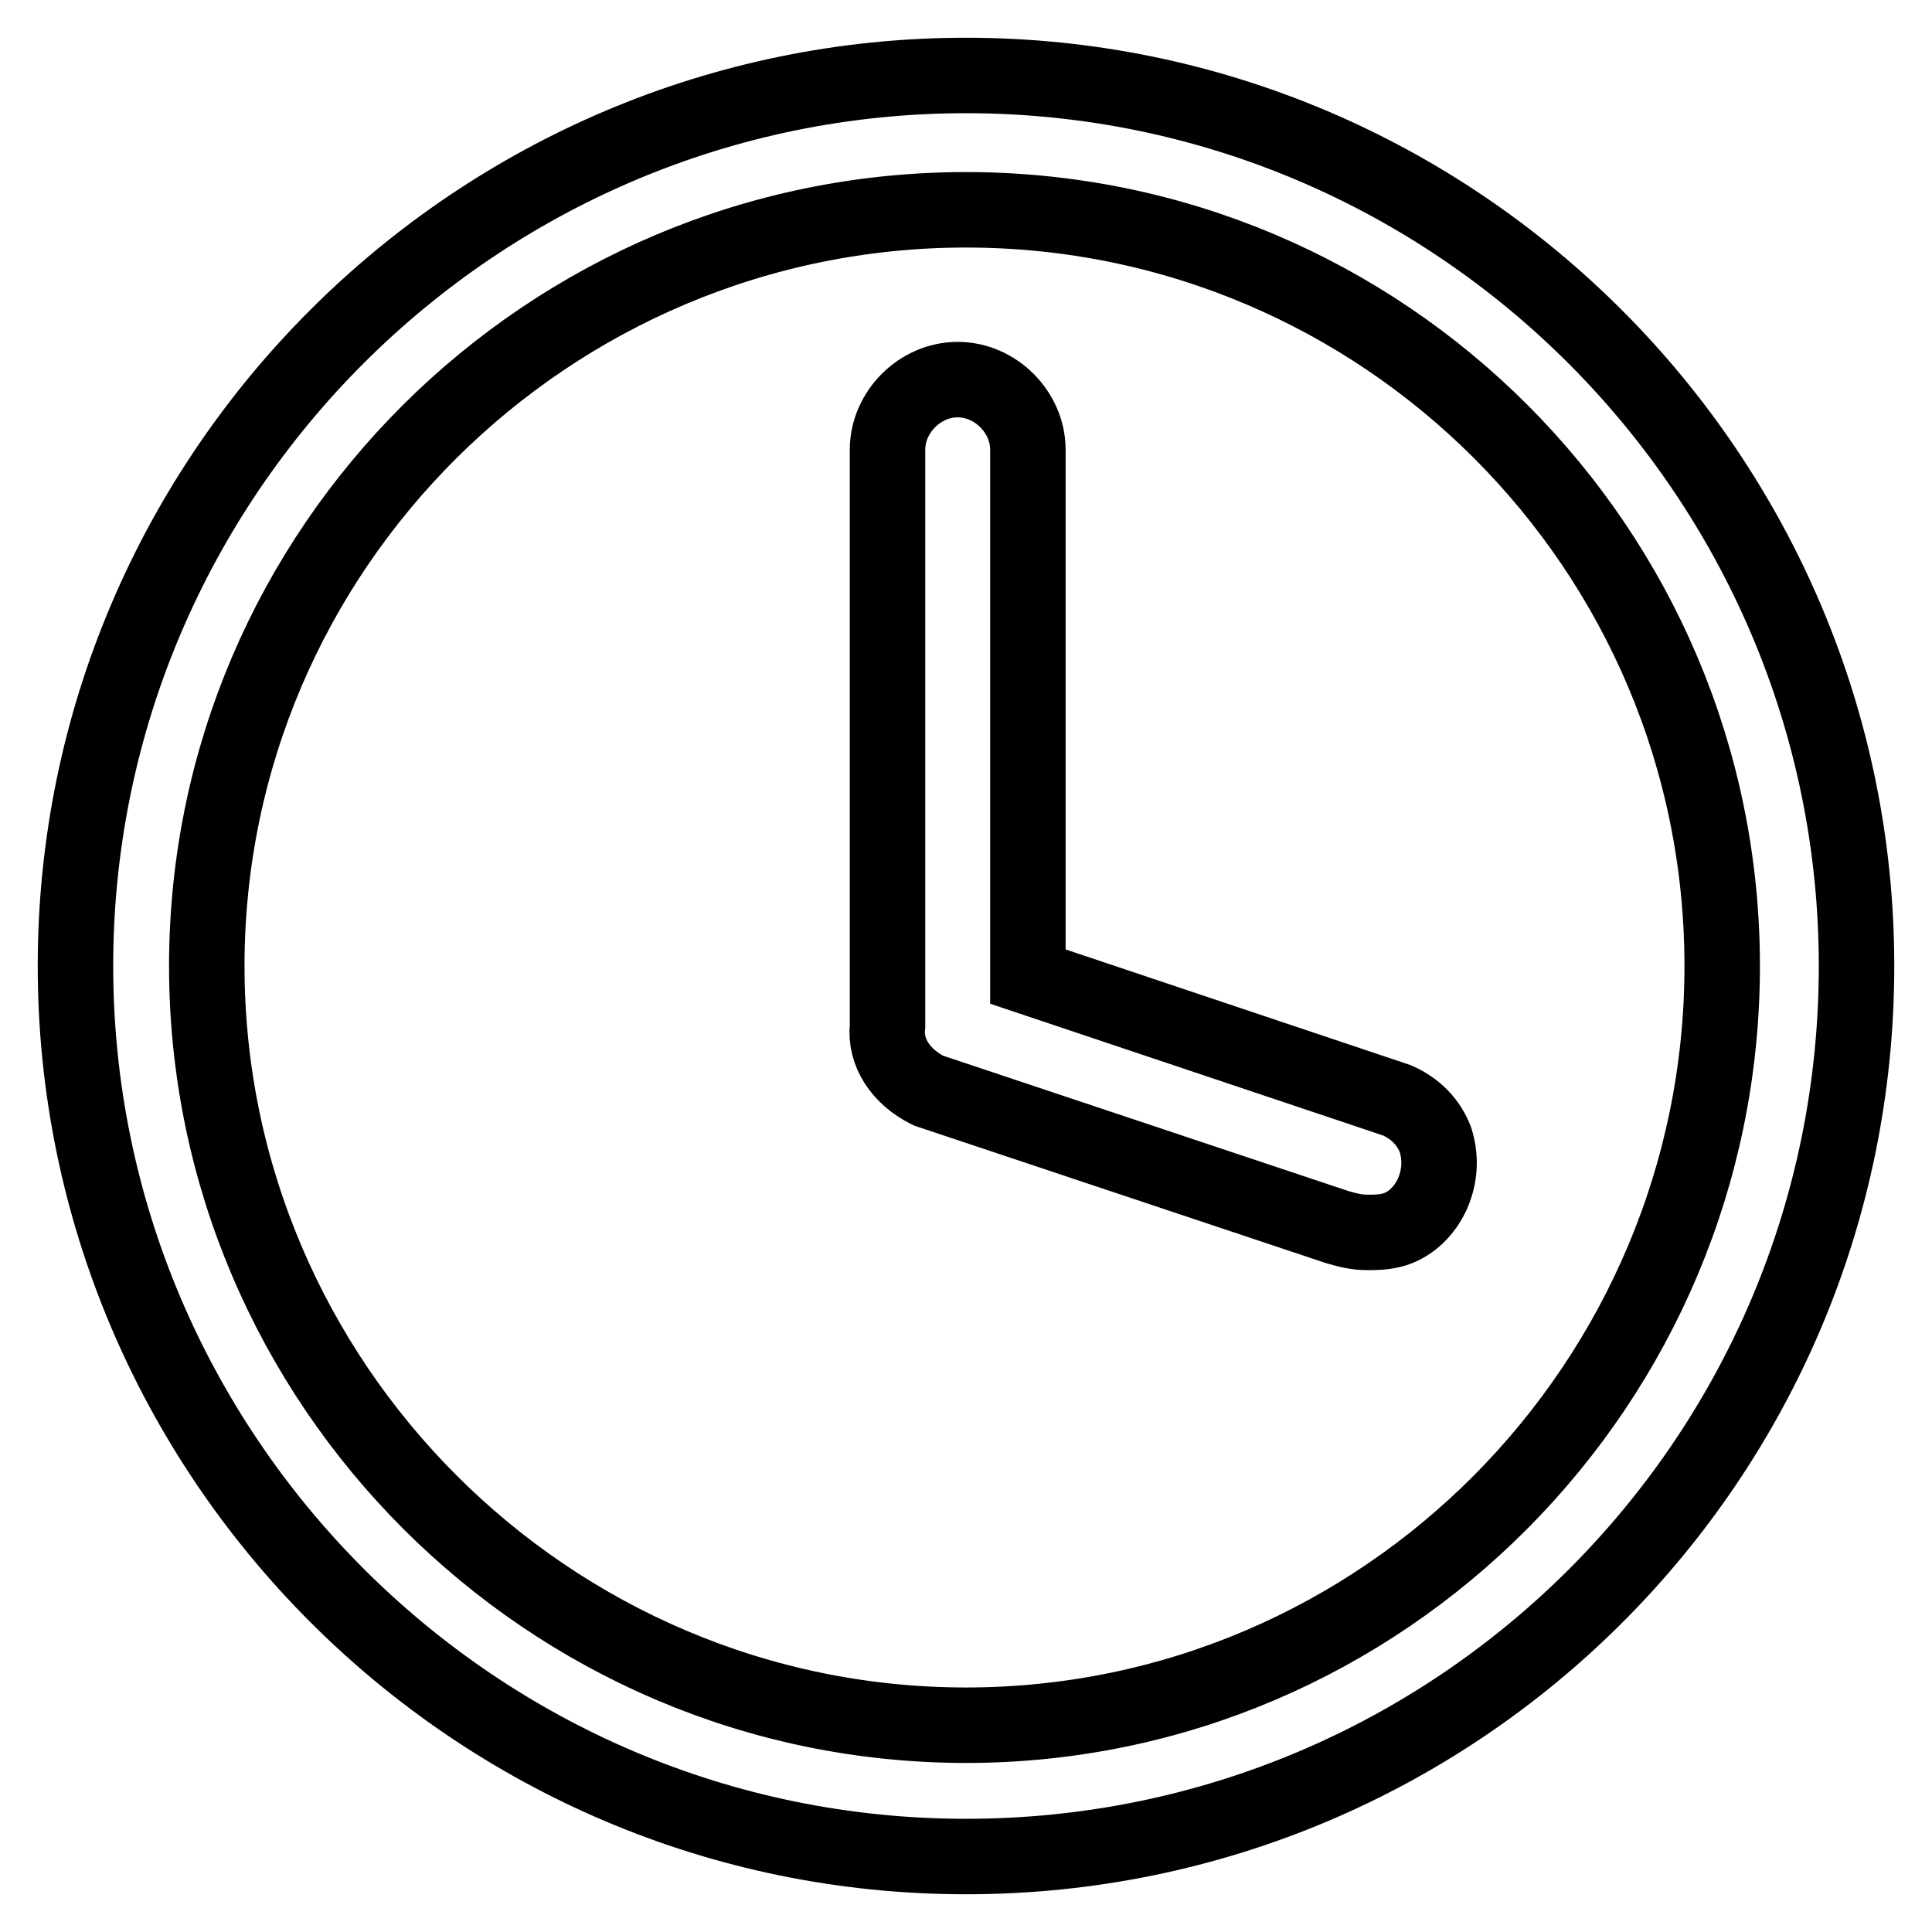 <?xml version="1.0" encoding="utf-8"?>
<!-- Svg Vector Icons : http://www.onlinewebfonts.com/icon -->
<!DOCTYPE svg PUBLIC "-//W3C//DTD SVG 1.1//EN" "http://www.w3.org/Graphics/SVG/1.1/DTD/svg11.dtd">
<svg version="1.1" xmlns="http://www.w3.org/2000/svg" xmlns:xlink="http://www.w3.org/1999/xlink" x="0px" y="0px" viewBox="0 0 256 256" enable-background="new 0 0 256 256" xml:space="preserve">
<g> <path stroke-width="10" fill-opacity="0" stroke="#000000"  d="M128,10C63.2,10,10,62.8,10,128c0,64.8,52.8,118,118,118c65.2,0,118-52.8,118-118C246,63.2,193.2,10,128,10 z M128,228.6c-55.3,0-100.6-45.3-100.6-100.6C27.4,72.7,72.7,27.8,128,27.8S228.2,72.7,228.2,128 C228.2,183.3,183.3,228.6,128,228.6z M185.1,145.8l-48.9-16.4V59.6c0-5-4.3-9.3-9.3-9.3c-5,0-9.3,4.3-9.3,9.3v76.3 c-0.4,3.6,1.8,6.8,5.4,8.6l54.2,18.1c1.4,0.4,2.5,0.7,4,0.7c1.1,0,2.2,0,3.6-0.4c2.2-0.7,4-2.5,5-4.7c1.1-2.5,1.1-5,0.4-7.2 C189.3,148.7,187.6,146.9,185.1,145.8L185.1,145.8z"/></g>
</svg>